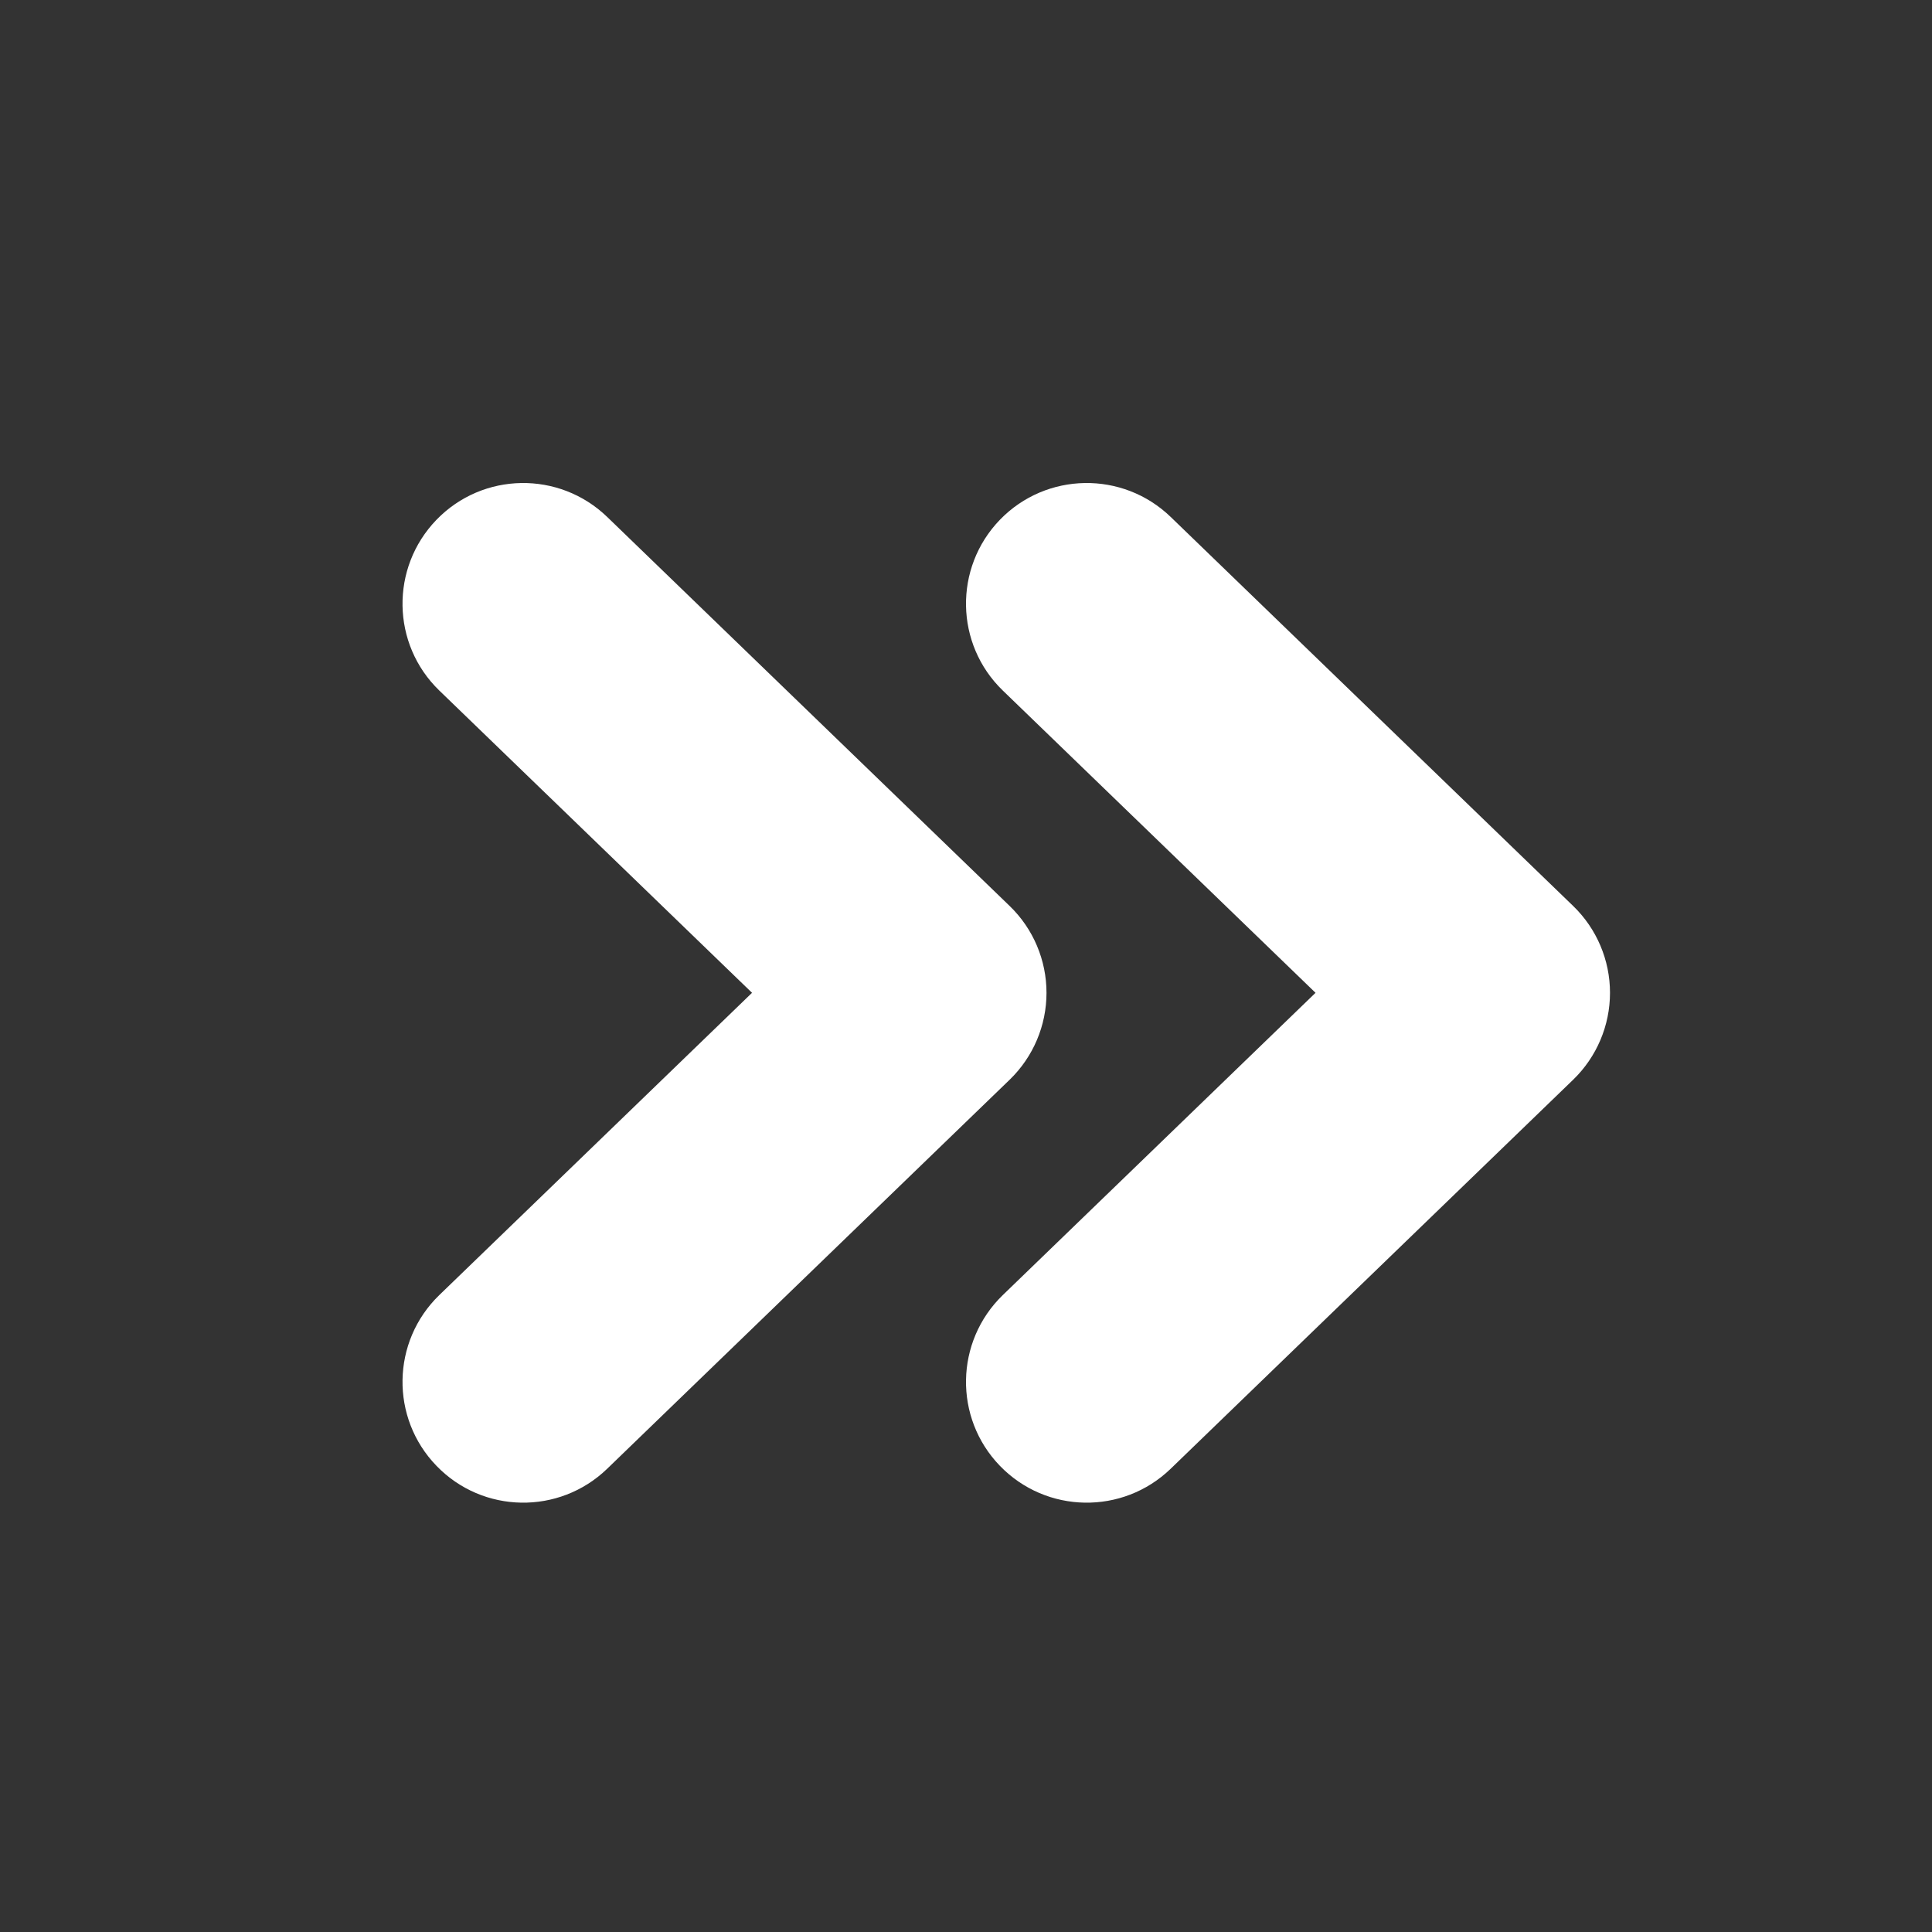 <svg width="24" height="24" viewBox="0 0 24 24" fill="none" xmlns="http://www.w3.org/2000/svg">
<rect x="0" y="0" width="24" height="24" fill="#333333" stroke="none"/>
<path d="M7.543 6.422C6.947 5.846 5.997 5.862 5.422 6.457C4.846 7.053 4.862 8.003 5.457 8.578L9.342 12.333L5.457 16.088C4.862 16.664 4.846 17.614 5.422 18.209C5.997 18.805 6.947 18.821 7.543 18.245L12.543 13.412C12.835 13.129 13 12.74 13 12.333C13 11.927 12.835 11.537 12.543 11.255L7.543 6.422Z" fill="white"/>
<path d="M14.543 6.422C13.947 5.846 12.997 5.862 12.421 6.457C11.846 7.053 11.862 8.003 12.457 8.578L16.342 12.333L12.457 16.088C11.862 16.664 11.846 17.614 12.421 18.209C12.997 18.805 13.947 18.821 14.543 18.245L19.543 13.412C19.835 13.129 20 12.74 20 12.333C20 11.927 19.835 11.537 19.543 11.255L14.543 6.422Z" fill="white"/>
</svg>
